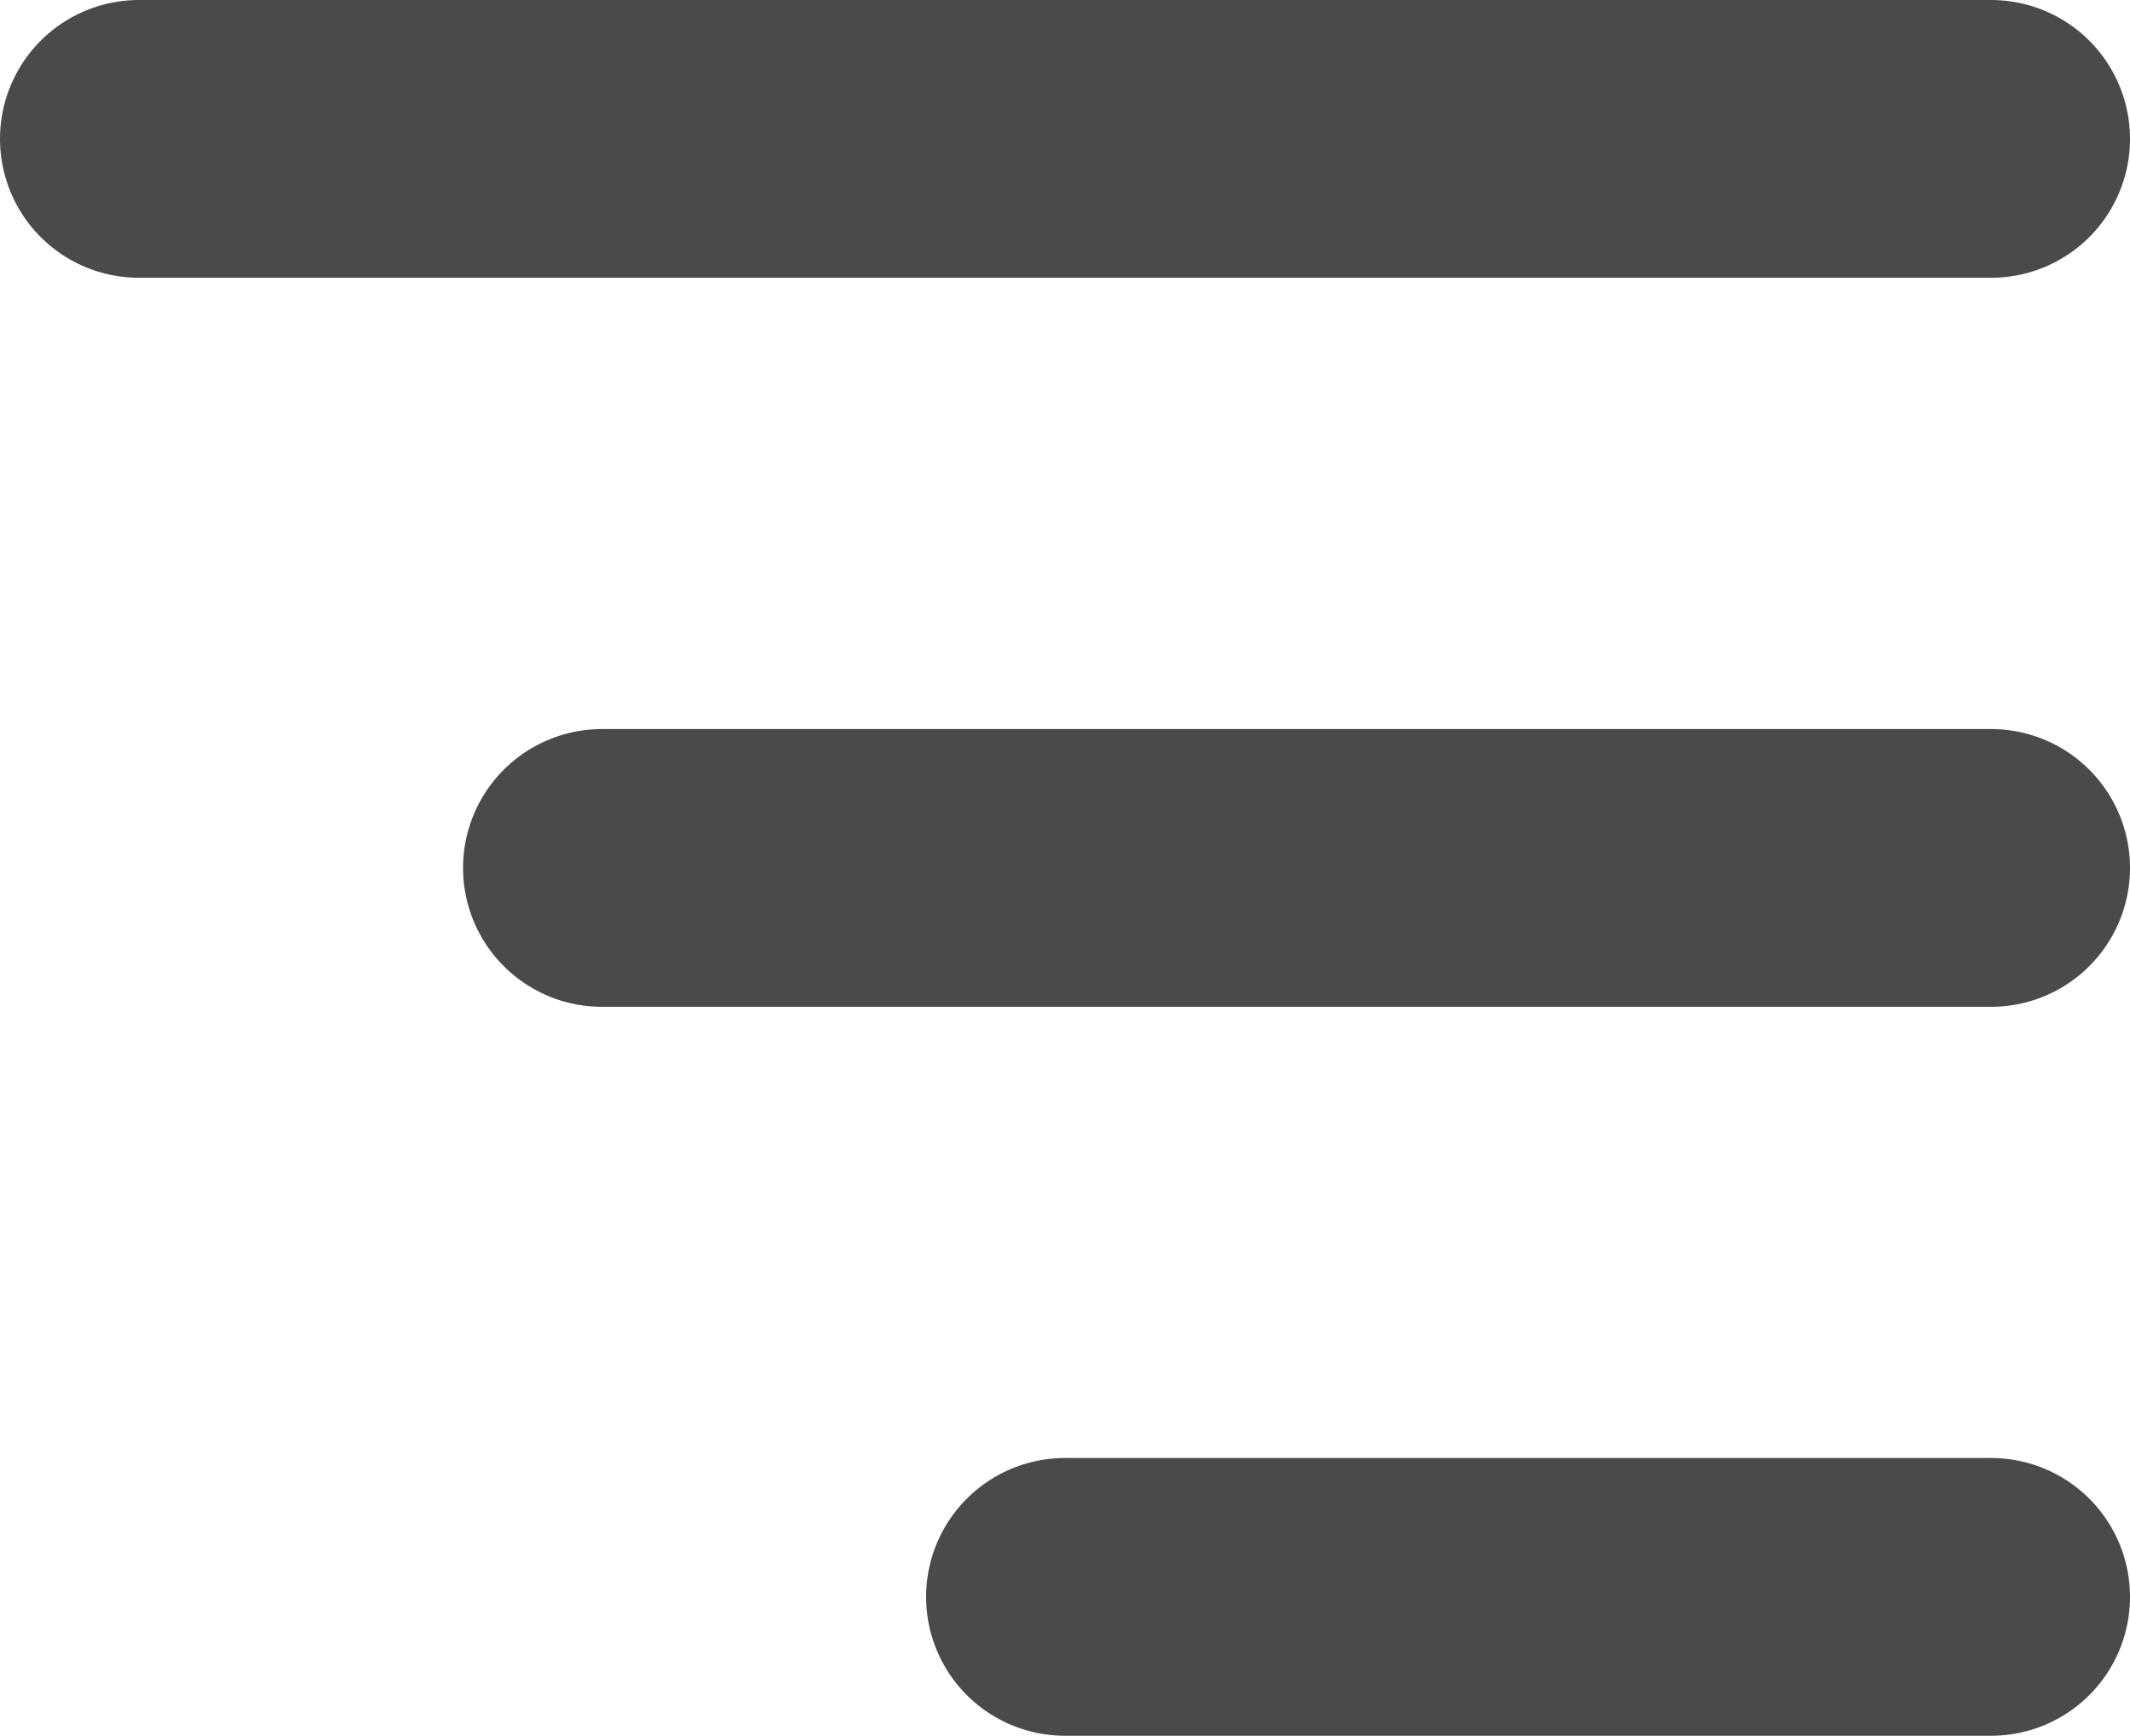 <svg xmlns="http://www.w3.org/2000/svg" width="23" height="18.747" viewBox="0 0 23 18.747">
  <g id="menu" transform="translate(21.5 1.008) rotate(180)">
    <g id="group">
      <path id="line" d="M0,.492H-20" transform="rotate(-180)" fill="none" stroke="#4a4a4a" stroke-linecap="round" stroke-miterlimit="10" stroke-width="3"/>
      <path id="line-2" data-name="line" d="M0,.492H-15" transform="translate(0 -7.874) rotate(-180)" fill="none" stroke="#4a4a4a" stroke-linecap="round" stroke-miterlimit="10" stroke-width="3"/>
      <path id="line-3" data-name="line" d="M0,.492H-10" transform="translate(0 -15.747) rotate(-180)" fill="none" stroke="#4a4a4a" stroke-linecap="round" stroke-miterlimit="10" stroke-width="3"/>
    </g>
  </g>
</svg>
